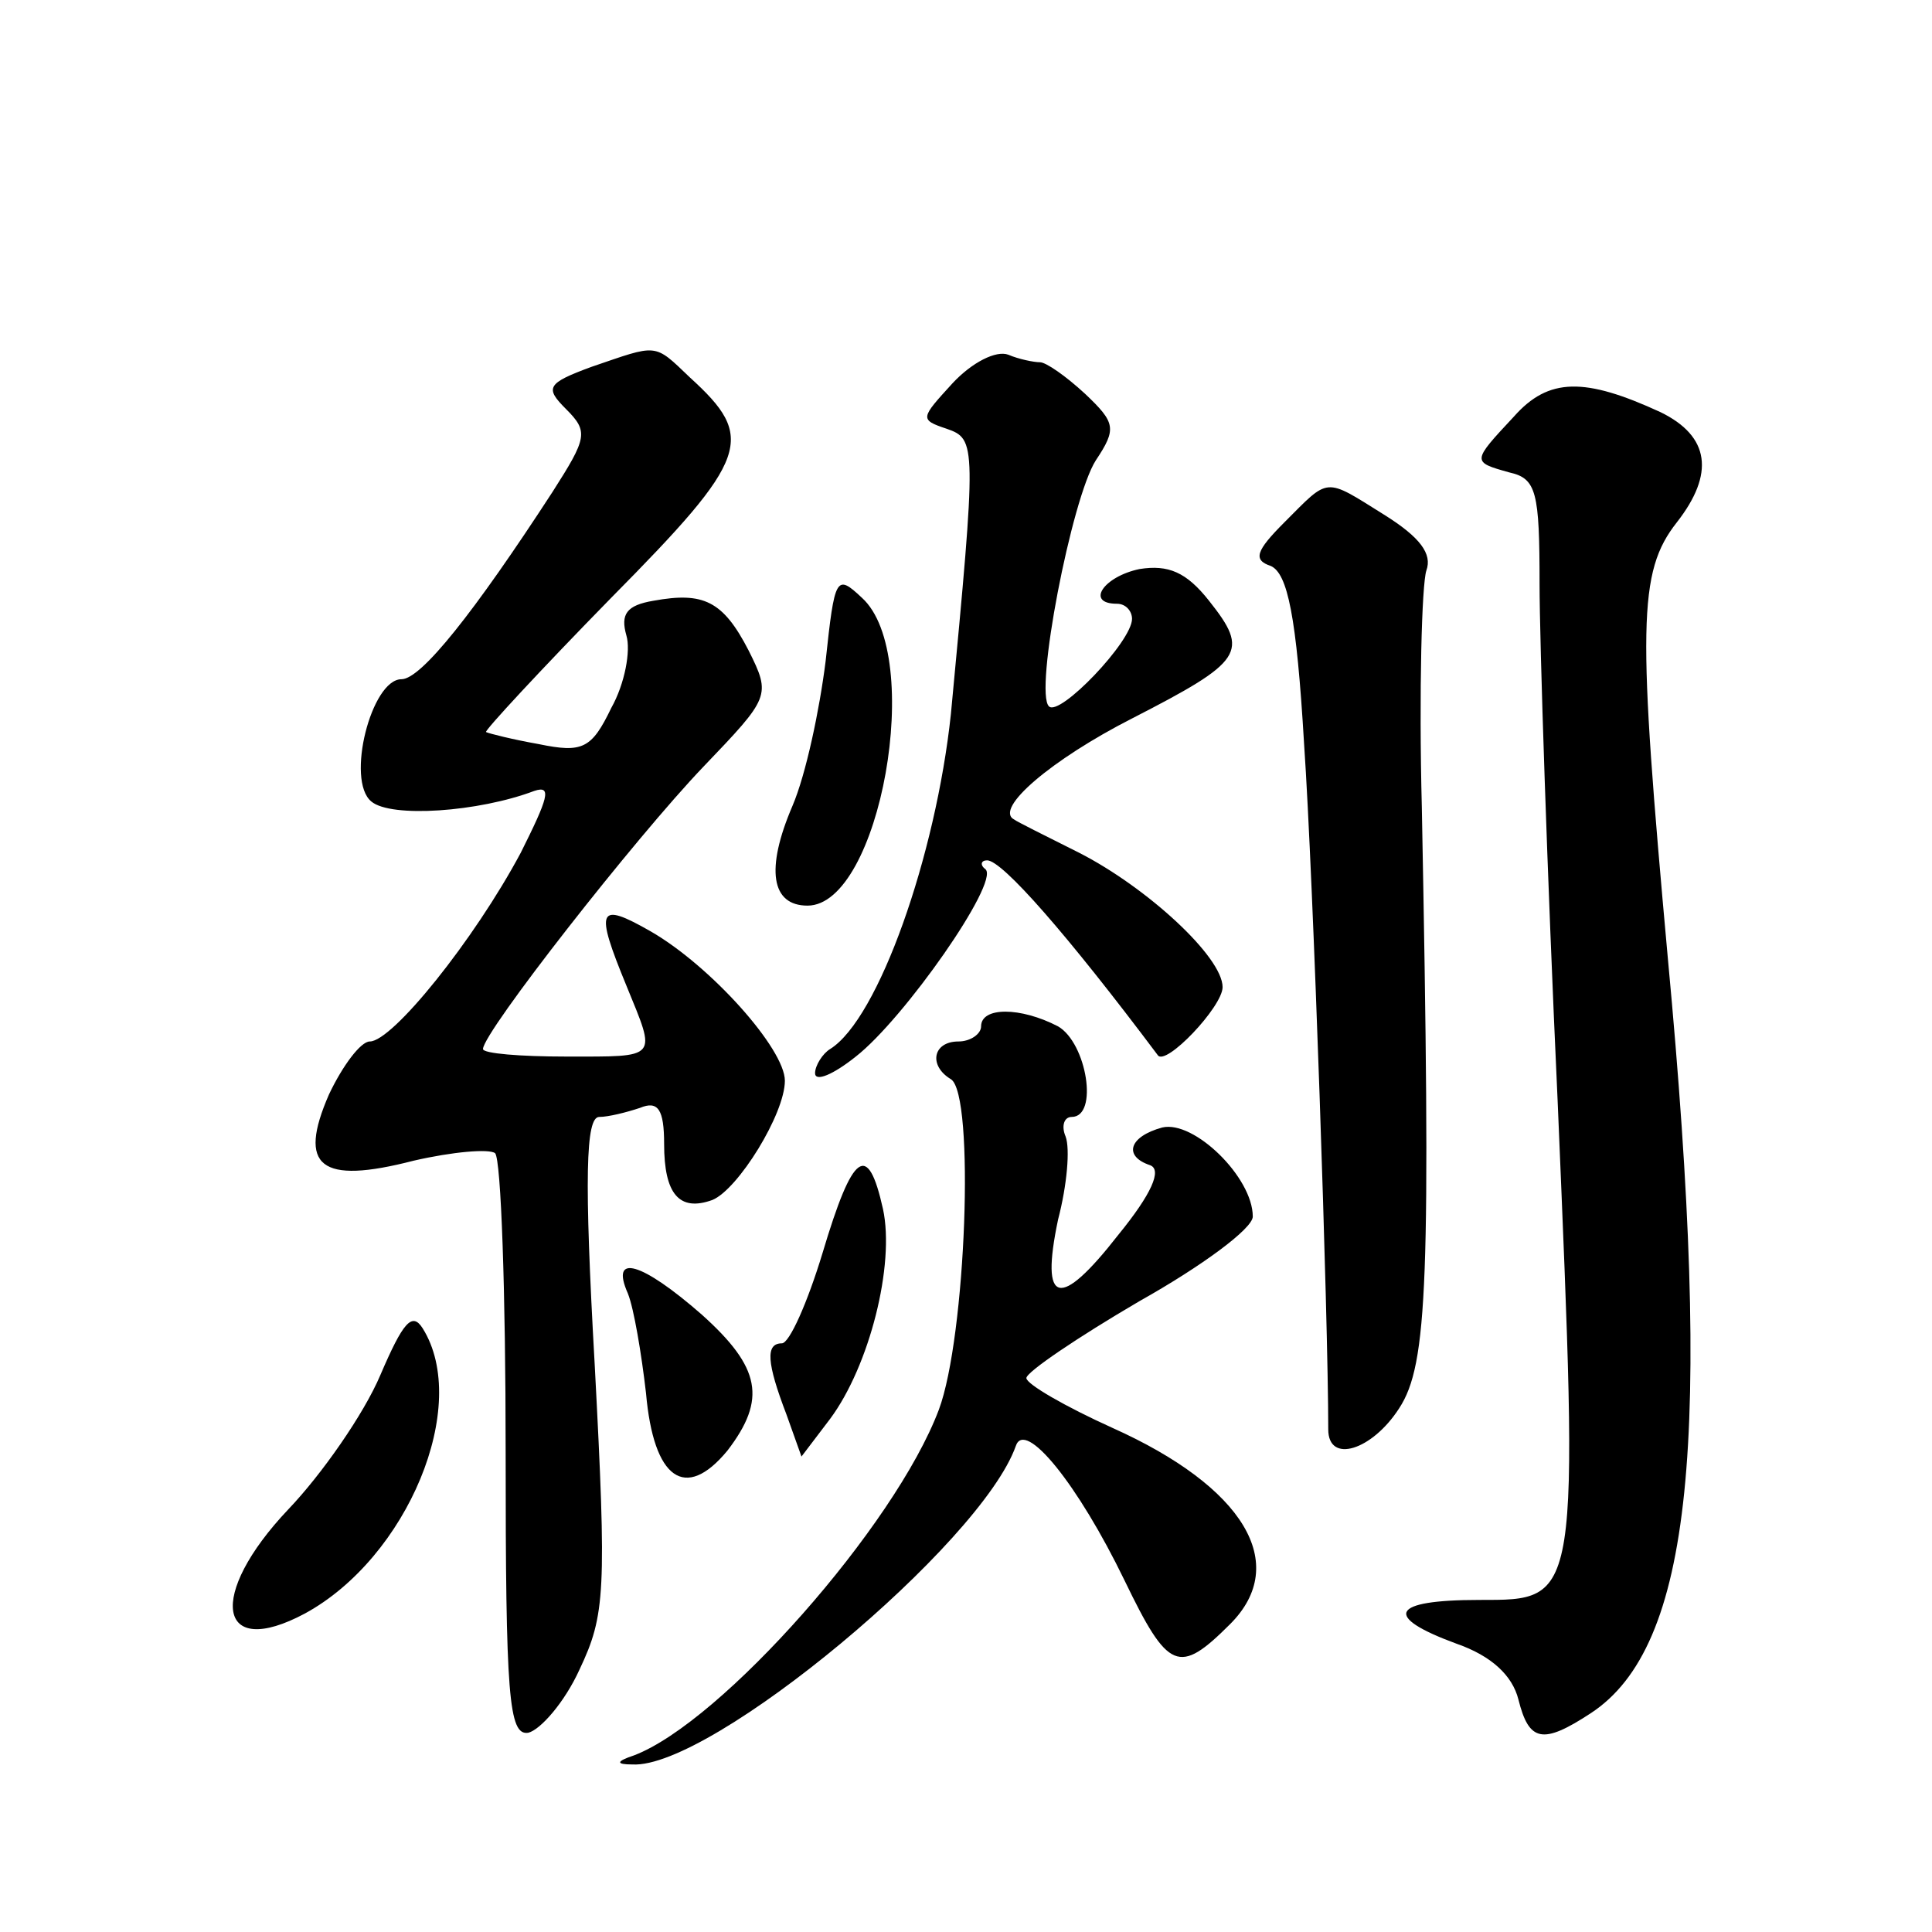 <?xml version="1.0" standalone="no"?>
<!DOCTYPE svg PUBLIC "-//W3C//DTD SVG 20010904//EN"
 "http://www.w3.org/TR/2001/REC-SVG-20010904/DTD/svg10.dtd">
<svg version="1.0" xmlns="http://www.w3.org/2000/svg"
 width="128pt" height="128pt" viewBox="0 0 128 128"
 preserveAspectRatio="xMidYMid meet">
<g transform="translate(0,128) scale(0.1,-0.1)"
fill="#0" stroke="none">
<path d="M392 1037 c-30 -11 -31 -14 -17 -28 15 -15 14 -19 -9 -55 -52 -80 -87
-124 -100 -124 -20 0 -37 -67 -20 -81 13 -11 71 -7 108 7 12 4 9 -5 -9 -41 -31
-58 -85 -125 -100 -125 -6 0 -18 -16 -27 -35 -21 -48 -6 -60 56 -44 26 6 50 8 54
5 4 -4 7 -93 7 -197 0 -163 2 -189 15 -187 8 2 24 20 34 42 17 36 18 51 10 202
-7 124 -6 164 3 164 6 0 18 3 27 6 12 5 16 -1 16 -24 0 -33 10 -45 32 -37 17 7
48 57 48 79 0 21 -49 76 -89 99 -35 20 -37 15 -16 -36 20 -49 22 -47 -40 -47 -30
0 -55 2 -55 5 0 11 101 140 146 187 44 46 45 47 30 77 -17 33 -30 39 -63 33 -18
-3 -22 -9 -18 -23 3 -10 -1 -32 -10 -48 -13 -27 -19 -30 -48 -24 -17 3 -33 7 -35
8 -1 1 36 41 83 89 92 93 96 106 52 146 -24 23 -21 22 -65 7z M631 1026 c-21 -23
-22 -24 -4 -30 20 -7 20 -9 3 -189 -10 -94 -48 -202 -80 -222 -5 -3 -10 -11 -10
-16 0 -6 12 -1 27 11 32 25 95 115 86 124 -4 3 -3 6 1 6 10 0 53 -49 113 -129 5
-8 43 32 43 45 0 20 -50 66 -95 89 -22 11 -42 21 -43 22 -14 7 25 40 78 67 74 38
78 44 51 78 -15 19 -27 24 -46 21 -24 -5 -36 -23 -15 -23 6 0 10 -5 10 -10 0 -15
-48 -65 -55 -58 -10 9 15 138 31 163 14 21 13 25 -7 44 -13 12 -26 21 -30 21 -4
0 -14 2 -21 5 -8 3 -24 -5 -37 -19z M1003 1004 c-28 -30 -28 -30 -3 -37 18 -4 20
-13 20 -74 0 -37 5 -192 12 -343 14 -333 15 -330 -52 -330 -59 0 -64 -11 -15 -29
23 -8 37 -21 41 -37 7 -28 16 -30 48 -9 67 44 81 180 51 500 -20 220 -20 256 6
289 25 32 22 57 -11 73 -50 23 -74 23 -97 -3z M851 934 c-19 -19 -21 -25 -9 -29
11 -5 17 -33 22 -118 6 -87 16 -381 16 -454 0 -23 29 -14 47 14 19 29 21 85 15
398 -2 77 0 148 3 157 4 11 -4 22 -28 37 -40 25 -36 25 -66 -5z M547 842 c-4 -32
-13 -75 -22 -96 -18 -42 -14 -66 10 -66 48 0 78 166 36 204 -17 16 -18 14 -24 -42z
M650 600 c0 -5 -7 -10 -15 -10 -17 0 -20 -16 -5 -25 16 -10 10 -171 -8 -219 -29
-77 -144 -207 -202 -229 -12 -4 -12 -6 -1 -6 52 -3 231 146 254 211 6 18 41 -25
72 -89 29 -60 36 -63 70 -29 40 40 9 91 -78 130 -31 14 -57 29 -57 33 0 4 34 27
75 51 41 23 75 48 75 56 0 26 -39 64 -60 59 -22 -6 -26 -19 -8 -25 8 -3 1 -19 -21
-46 -39 -50 -52 -47 -40 10 6 23 8 47 5 55 -3 7 -1 13 4 13 18 0 10 49 -9 60 -25
13 -51 13 -51 0z M545 450 c-10 -33 -22 -60 -27 -60 -11 0 -10 -13 3 -47 l10 -28
19 25 c26 35 43 102 35 139 -10 45 -20 38 -40 -29z M416 423 c4 -10 9 -40 12 -66
5 -57 26 -72 54 -38 26 34 22 55 -17 90 -40 35 -61 41 -49 14z M252 369 c-11 -26
-39 -66 -61 -89 -54 -57 -47 -100 11 -69 68 37 110 138 78 189 -7 11 -13 4 -28
-31z"/>
</g>
</svg>
